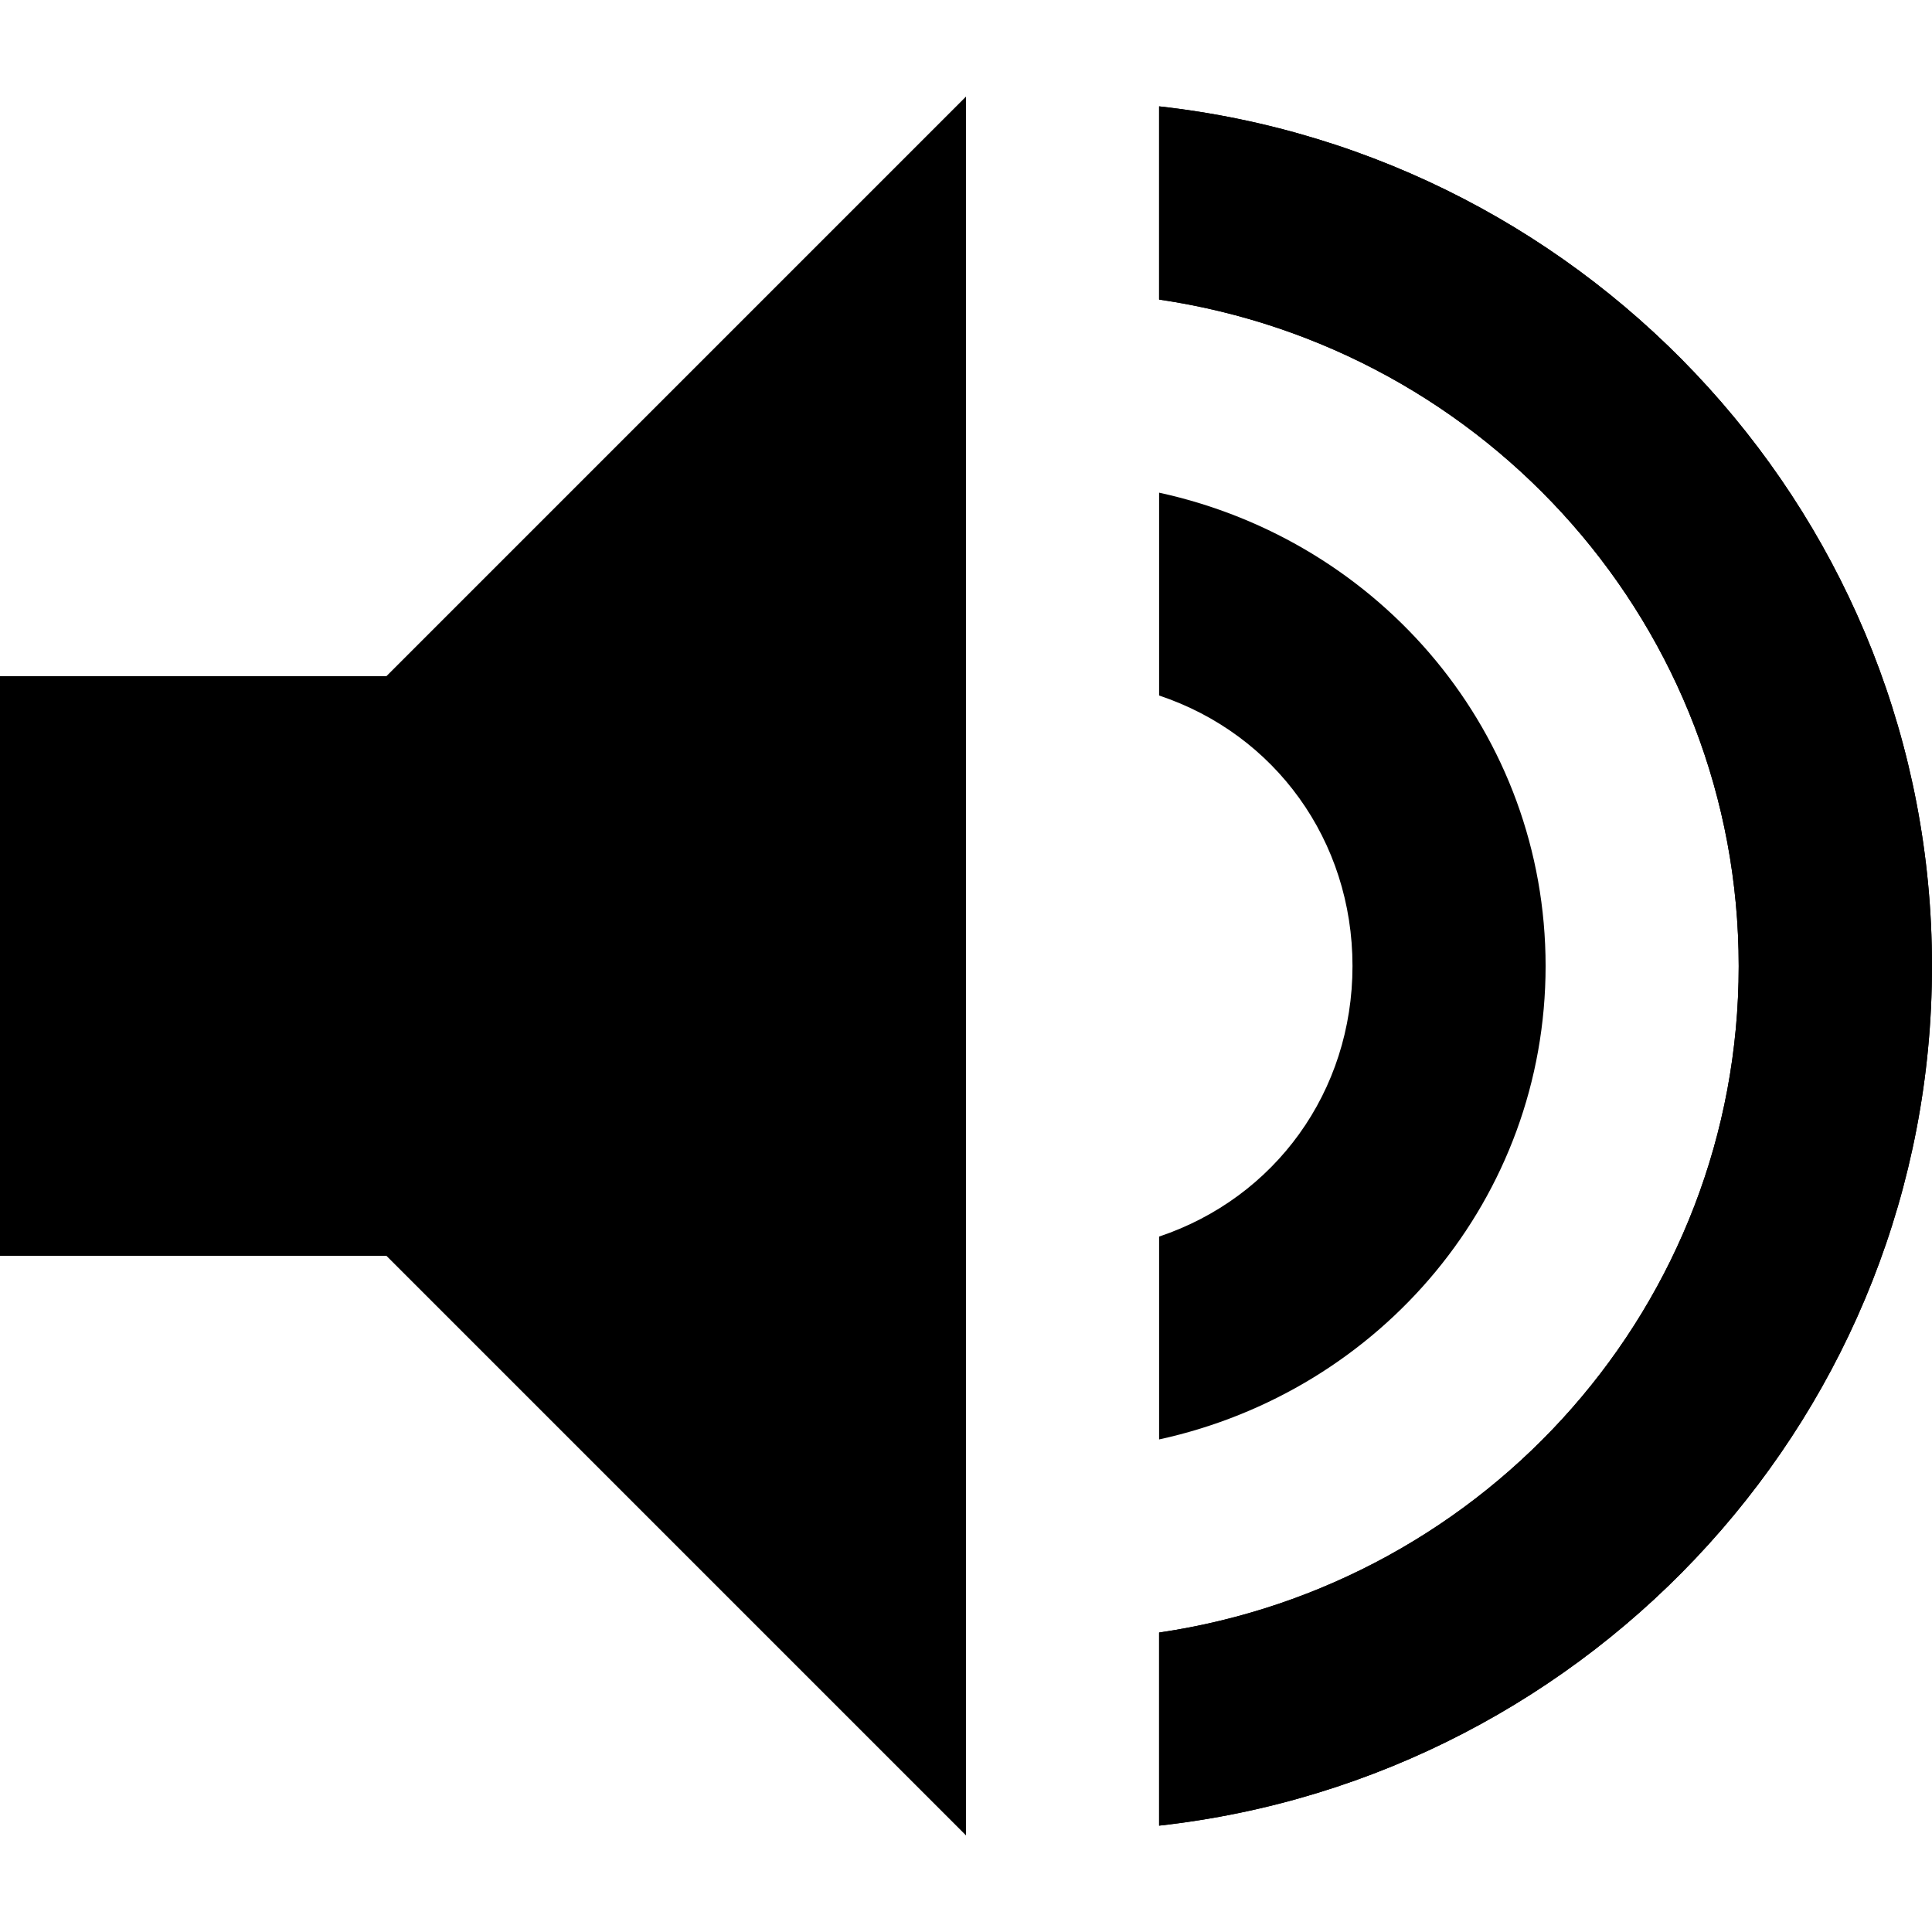 <svg version="1.1" xmlns="http://www.w3.org/2000/svg" xmlns:xlink="http://www.w3.org/1999/xlink" x="0px" y="0px" width="20px" height="20px" viewBox="0 0 20 20" enable-background="new 0 0 20 20" xml:space="preserve"><polygon points="4,13 4,7 10,1 10,19 "/><rect y="7" width="5" height="6"/><g><path d="M11.999,1.101v2c3.4,0.5,6,3.4,6,6.9c0,3.499-2.6,6.4-6,6.899v1.999C16.499,18.399,20,14.601,20,10 C20,5.4,16.499,1.601,11.999,1.101z"/></g><g><path d="M16,10c0-2.4-1.699-4.399-4.001-4.9v2.1c1.2,0.4,2.002,1.5,2.002,2.8c0,1.301-0.802,2.399-2.002,2.801v2.1 C14.301,14.399,16,12.399,16,10z"/><path d="M11.999,1.101v2c3.4,0.5,6,3.4,6,6.9c0,3.499-2.6,6.4-6,6.899v1.999C16.499,18.399,20,14.601,20,10 C20,5.4,16.499,1.601,11.999,1.101z"/></g></svg>